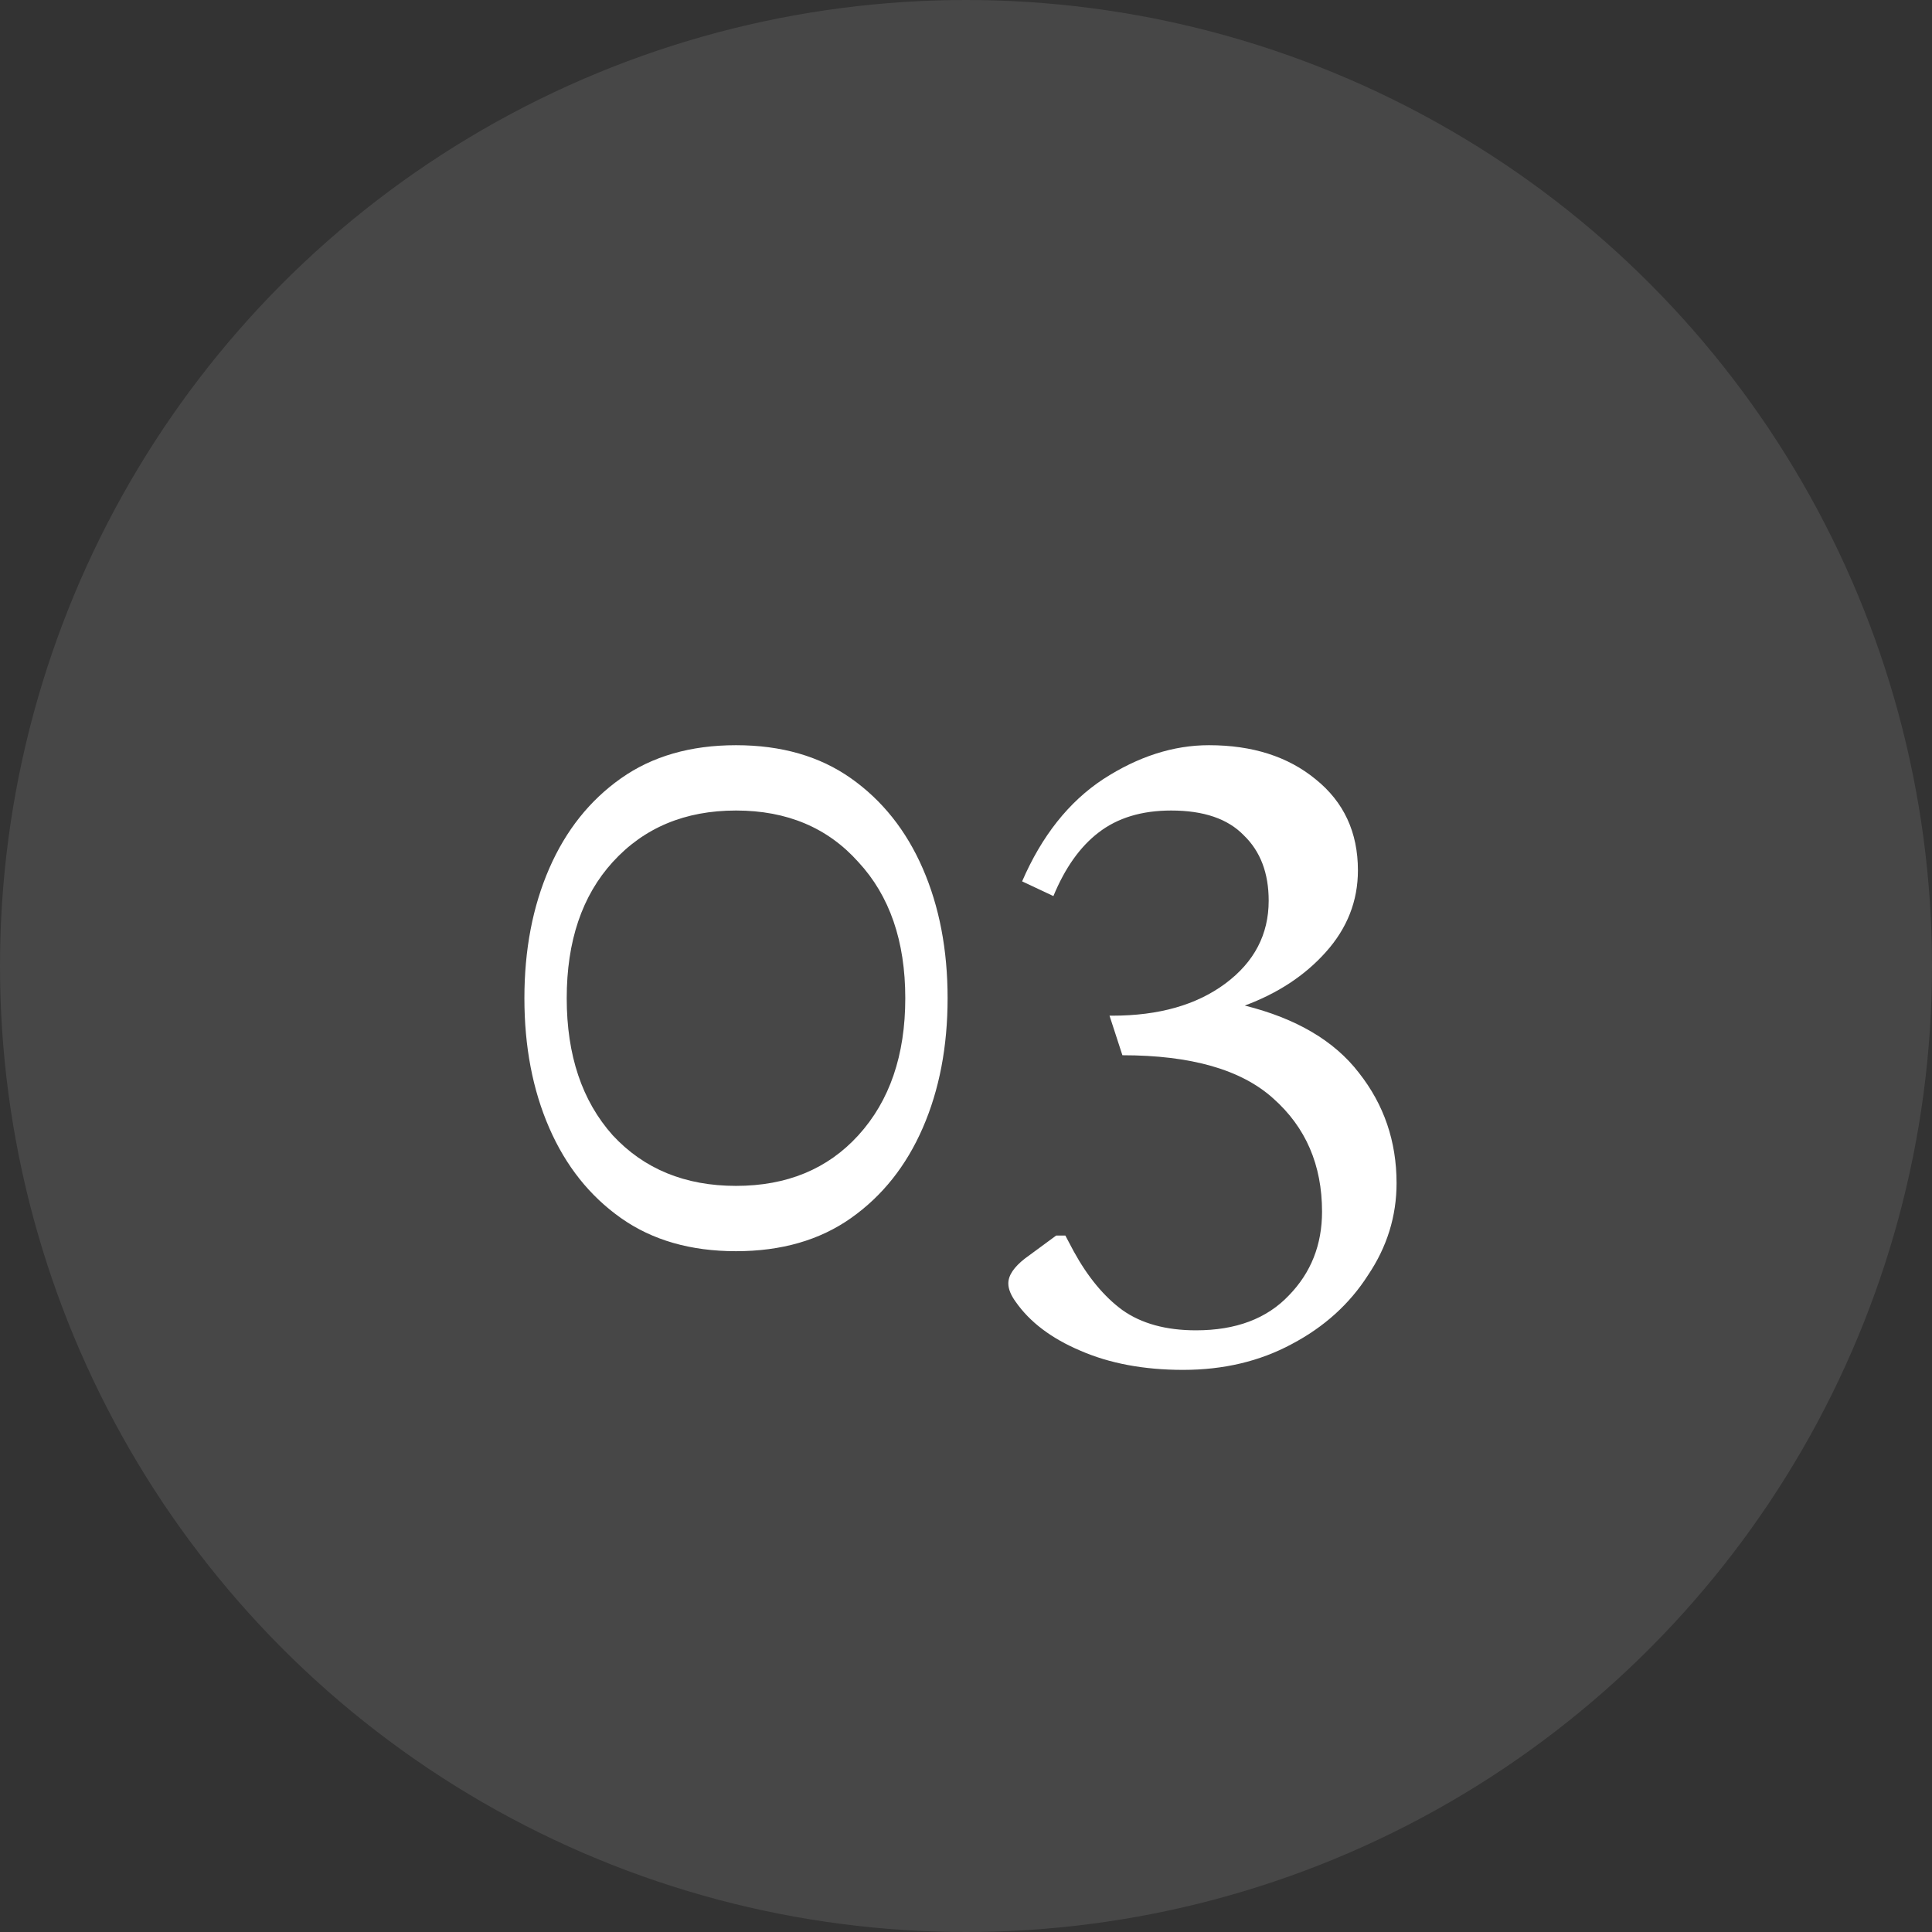 <?xml version="1.0" encoding="UTF-8"?> <svg xmlns="http://www.w3.org/2000/svg" width="42" height="42" viewBox="0 0 42 42" fill="none"><rect x="0" y="0" width="42" height="42" fill="#333333" stroke="none"/> <circle opacity="0.1" cx="21" cy="21" r="21" fill="white"></circle> <path d="M16 27.2C15.013 27.2 14.18 26.96 13.5 26.48C12.82 26 12.3 25.347 11.94 24.52C11.58 23.693 11.4 22.753 11.4 21.7C11.4 20.647 11.58 19.707 11.94 18.88C12.3 18.053 12.82 17.4 13.5 16.92C14.18 16.44 15.013 16.2 16 16.2C16.987 16.2 17.82 16.44 18.5 16.92C19.18 17.4 19.7 18.053 20.06 18.88C20.42 19.707 20.6 20.647 20.6 21.7C20.6 22.753 20.42 23.693 20.06 24.52C19.7 25.347 19.18 26 18.5 26.48C17.82 26.96 16.987 27.2 16 27.2ZM16 25.78C17.107 25.78 17.993 25.413 18.66 24.68C19.34 23.933 19.68 22.94 19.68 21.7C19.68 20.46 19.34 19.473 18.66 18.74C17.993 17.993 17.107 17.62 16 17.62C14.893 17.62 14 17.993 13.32 18.74C12.653 19.473 12.32 20.46 12.32 21.7C12.32 22.94 12.653 23.933 13.32 24.68C14 25.413 14.893 25.78 16 25.78ZM25.72 29.78C24.867 29.78 24.12 29.64 23.48 29.36C22.853 29.093 22.387 28.74 22.08 28.3C21.973 28.153 21.92 28.02 21.92 27.9C21.92 27.727 22.04 27.547 22.28 27.36L22.96 26.86H23.16L23.34 27.2C23.647 27.76 24 28.187 24.4 28.48C24.813 28.773 25.347 28.92 26 28.92C26.867 28.92 27.54 28.667 28.02 28.16C28.5 27.667 28.74 27.06 28.74 26.34C28.74 25.327 28.387 24.507 27.68 23.88C26.987 23.253 25.893 22.94 24.4 22.94L24.12 22.08H24.18C25.193 22.08 26.013 21.847 26.64 21.38C27.267 20.913 27.58 20.313 27.58 19.58C27.58 18.98 27.4 18.507 27.04 18.16C26.693 17.8 26.167 17.62 25.46 17.62C24.82 17.62 24.293 17.78 23.88 18.1C23.48 18.407 23.153 18.867 22.9 19.48L22.22 19.16C22.647 18.173 23.233 17.433 23.98 16.94C24.74 16.447 25.507 16.2 26.28 16.2C27.227 16.2 28 16.447 28.6 16.94C29.213 17.433 29.52 18.093 29.52 18.92C29.52 19.587 29.287 20.18 28.82 20.7C28.367 21.207 27.78 21.593 27.06 21.86C28.18 22.14 29.007 22.627 29.54 23.32C30.087 24.013 30.36 24.813 30.36 25.72C30.36 26.44 30.153 27.107 29.74 27.72C29.34 28.347 28.787 28.847 28.08 29.22C27.387 29.593 26.6 29.78 25.72 29.78Z" fill="white"></path> </svg> 
